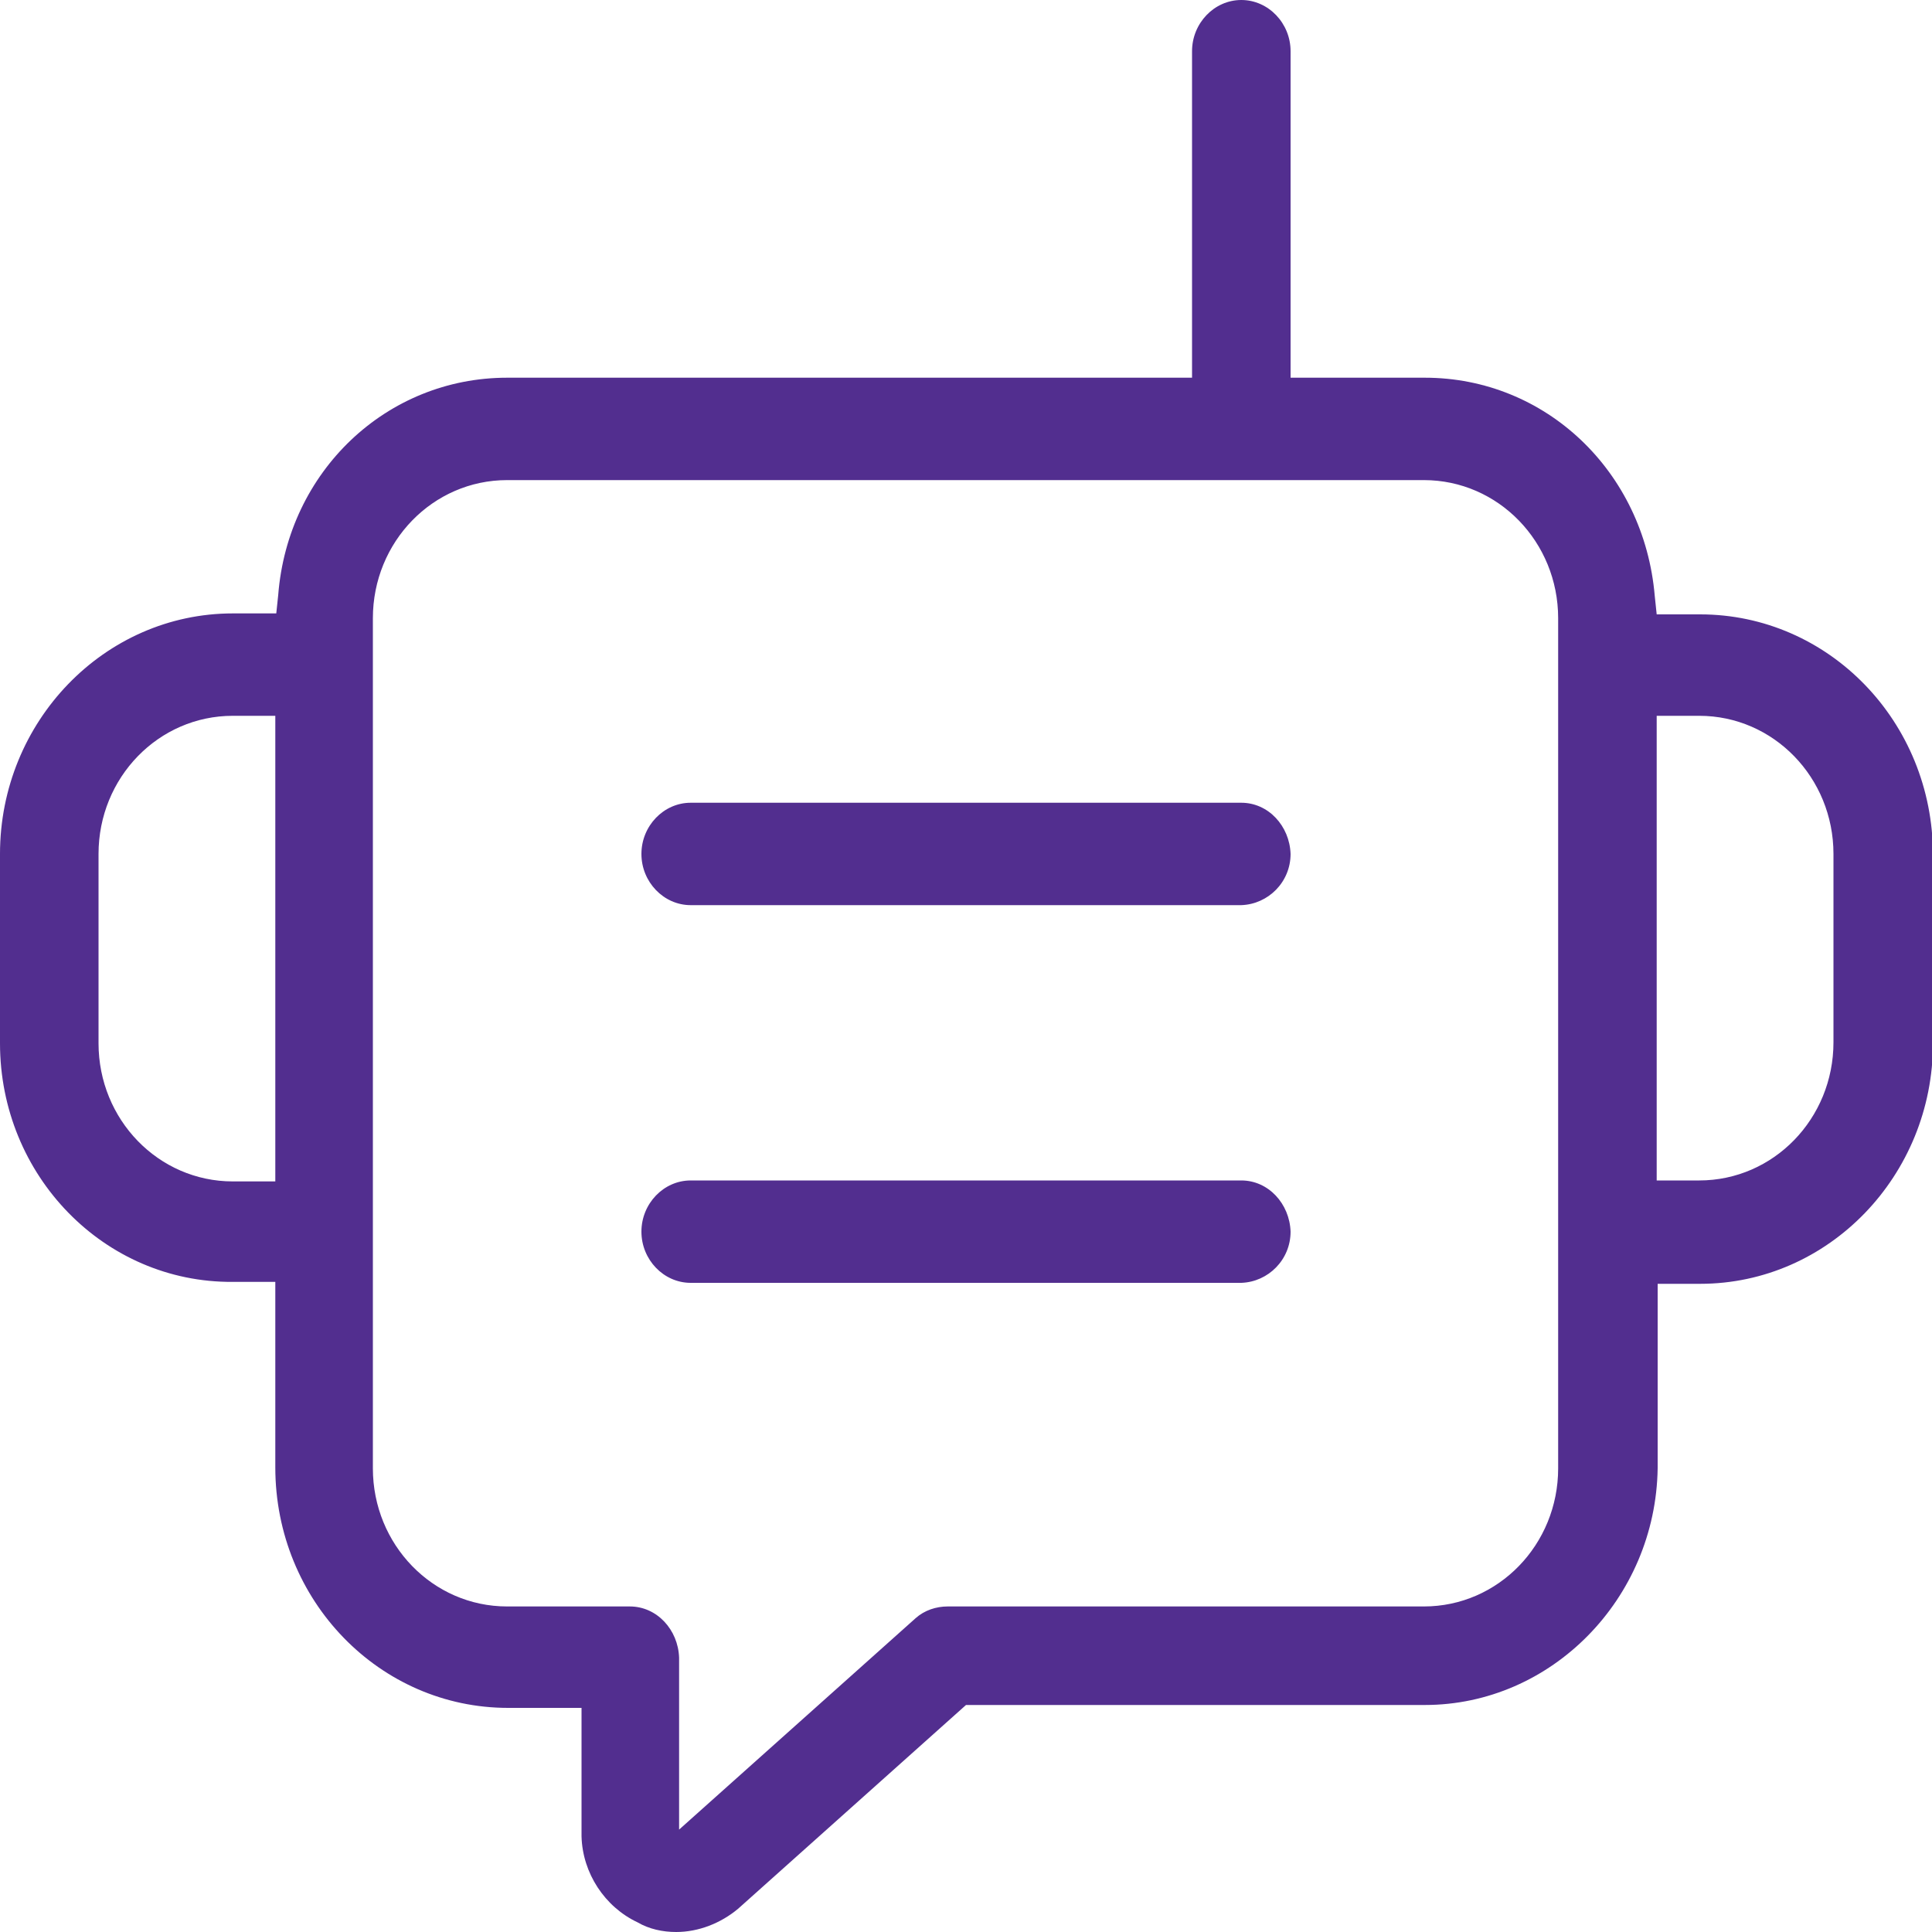 <?xml version="1.0" encoding="utf-8"?>
<!-- Generator: Adobe Illustrator 23.1.0, SVG Export Plug-In . SVG Version: 6.00 Build 0)  -->
<svg version="1.1" id="Layer_1" xmlns="http://www.w3.org/2000/svg" xmlns:xlink="http://www.w3.org/1999/xlink" x="0px" y="0px"
	 viewBox="0 0 200 200" style="enable-background:new 0 0 200 200;" xml:space="preserve">
<style type="text/css">
	.st0{fill:#522E8F;}
</style>
<g id="Line">
	<path class="st0" d="M70,200c-1.4,0-2.8-0.3-4-1c-3.4-1.6-5.7-5.1-5.8-8.9l0-13.3h-7.6c-13.3,0-24.1-11.1-24.1-24.9v-19.2h-4.4
		C10.8,132.8,0,121.7,0,108V88.4c0-13.7,10.8-24.9,24.1-24.9h4.5l0.2-1.9C29.8,48.8,40,39.1,52.5,39.1h70.9V5.3
		c0-2.9,2.3-5.3,5.1-5.3s5.1,2.4,5.1,5.3v33.8h13.9c12.5,0,22.7,9.7,23.8,22.6l0.2,1.9h4.5c13.3,0,24.1,11.1,24.1,24.9V108
		c0,13.7-10.8,24.9-24.1,24.9h-4.4V152c-0.2,13.5-11,24.5-24.1,24.5H100l-23.6,21.1C74.6,199.1,72.3,200,70,200z M52.5,49.7
		c-7.7,0-13.9,6.4-13.9,14.3v88c0,7.9,6.2,14.3,13.9,14.3h12.7c2.8,0,5,2.4,5.1,5.3v17.8l24.5-21.9c0.9-0.8,2.1-1.2,3.3-1.2h49.3
		c7.7,0,13.9-6.4,13.9-14.3V64c0-7.9-6.2-14.3-13.9-14.3H52.5z M171.5,122.2h4.4c7.7,0,13.9-6.4,13.9-14.3V88.4
		c0-7.9-6.2-14.3-13.9-14.3h-4.4V122.2z M24.1,74.1c-7.7,0-13.9,6.4-13.9,14.3V108c0,7.9,6.2,14.3,13.9,14.3h4.4V74.1H24.1z
		 M71.5,132.8c-2.8,0-5.1-2.4-5.1-5.3c0-2.9,2.3-5.3,5.1-5.3h57c2.8,0,5,2.4,5.1,5.3c0,2.9-2.3,5.2-5.1,5.3H71.5z M71.5,93.7
		c-2.8,0-5.1-2.4-5.1-5.3c0-2.9,2.3-5.3,5.1-5.3h57c2.8,0,5,2.4,5.1,5.3c0,2.9-2.3,5.2-5.1,5.3H71.5z"/>
</g>
</svg>
